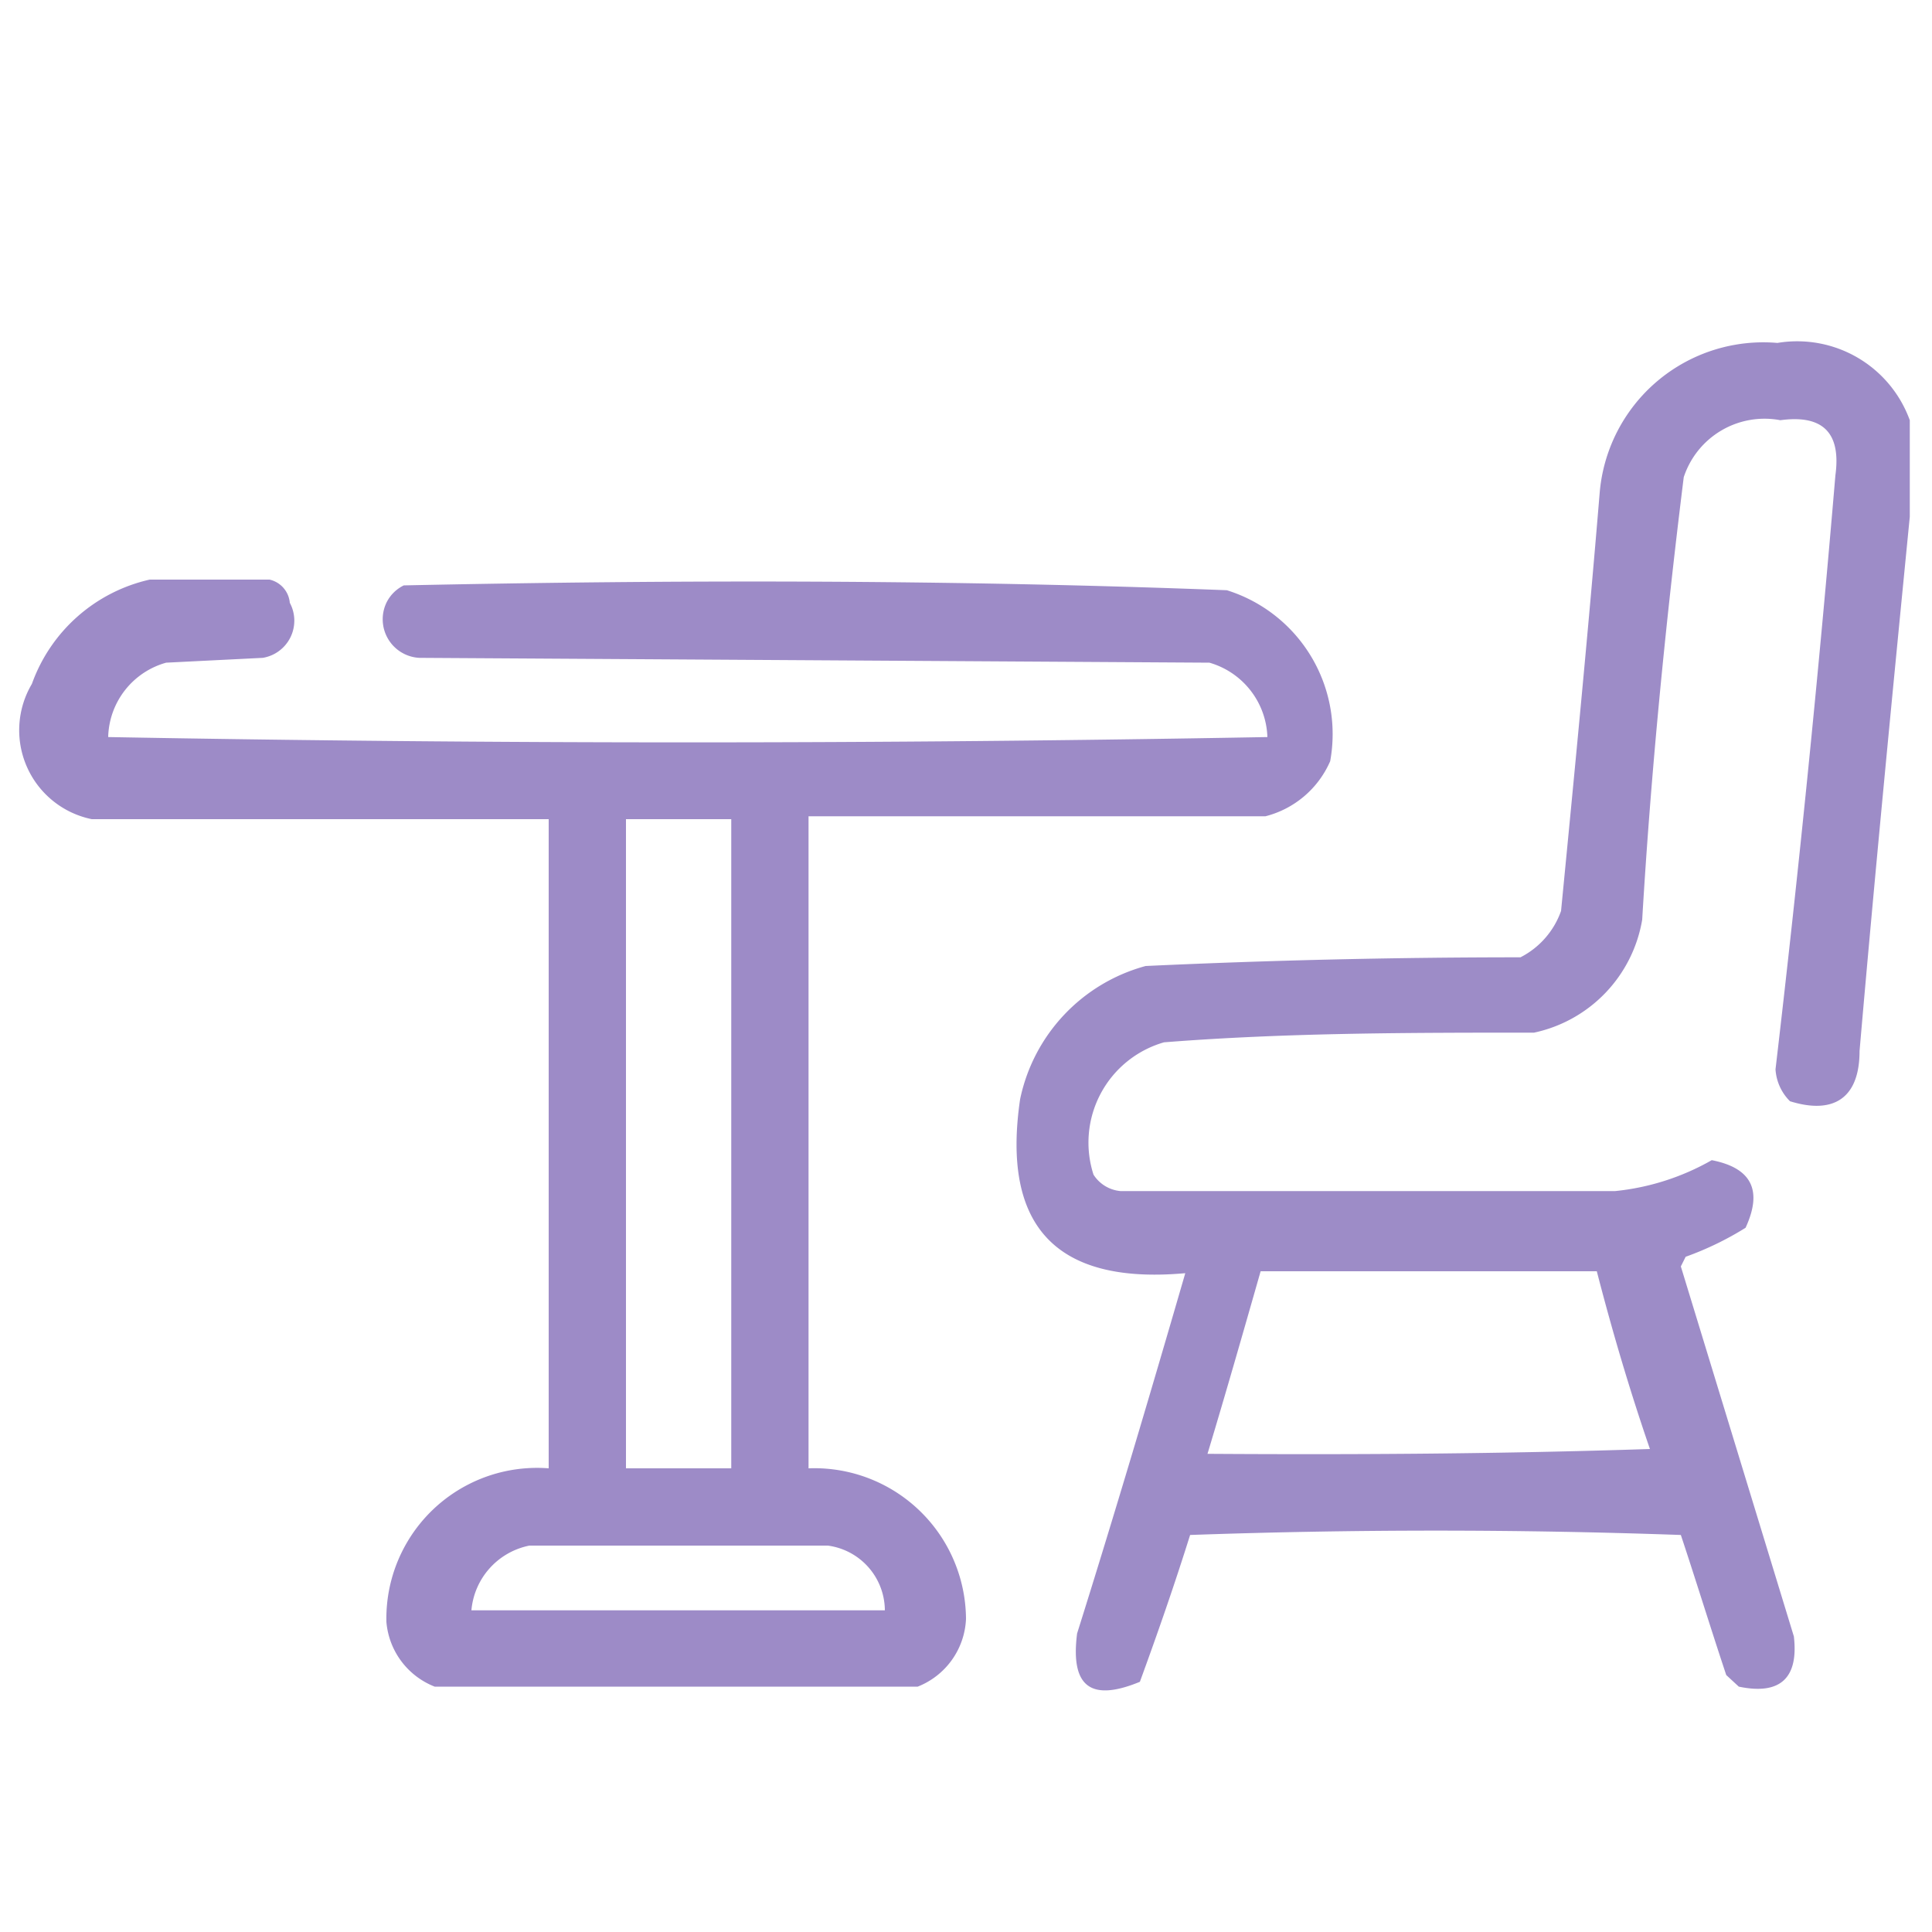 <svg id="Слой_1" data-name="Слой 1" xmlns="http://www.w3.org/2000/svg" viewBox="0 0 20 20"><defs><style>.cls-1,.cls-2{fill:#9784c3;fill-rule:evenodd;isolation:isolate;}.cls-1{opacity:0.93;}.cls-2{opacity:0.94;}</style></defs><path class="cls-1" d="M19.77,4.35v1c-.18,1.83-.36,3.68-.52,5.53,0,.49-.27.66-.72.52a.51.51,0,0,1-.15-.33Q18.74,8,19,4.92q.09-.66-.57-.57a.88.88,0,0,0-1,.59C17.24,6.47,17.09,8,17,9.52a1.44,1.44,0,0,1-1.12,1.17c-1.28,0-2.56,0-3.83.1a1.08,1.08,0,0,0-.73,1.37.37.37,0,0,0,.28.17c1.71,0,3.41,0,5.12,0a2.53,2.53,0,0,0,1-.32c.41.08.53.31.35.7a3.23,3.23,0,0,1-.62.3l-.05.1,1.17,3.83c.05.43-.14.61-.57.52l-.13-.12c-.16-.48-.32-1-.47-1.45-1.69-.06-3.38-.06-5.08,0-.16.51-.33,1-.52,1.52-.51.21-.72.05-.65-.5.39-1.24.76-2.49,1.12-3.73q-2,.18-1.71-1.8A1.81,1.81,0,0,1,11.86,10c1.29-.06,2.58-.09,3.88-.09a.86.86,0,0,0,.42-.48c.14-1.44.28-2.88.4-4.33A1.7,1.7,0,0,1,18.4,3.55,1.24,1.24,0,0,1,19.77,4.35Zm-6.72,8.81h3.48c.16.62.34,1.23.55,1.84-1.52.05-3,.06-4.58.05C12.69,14.42,12.87,13.79,13.05,13.16Z"/><path class="cls-2" d="M1.55,6c.41,0,.83,0,1.24,0A.27.27,0,0,1,3,6.24a.39.39,0,0,1-.28.57l-1,.05a.82.82,0,0,0-.6.77q6,.11,12,0a.83.83,0,0,0-.6-.77L4.34,6.81A.4.4,0,0,1,4,6.24a.39.39,0,0,1,.18-.18C7,6,9.86,6,12.7,6.11a1.56,1.56,0,0,1,1.07,1.77,1,1,0,0,1-.67.57c-1.58,0-3.16,0-4.73,0V15.2A1.57,1.57,0,0,1,10,16.76a.79.79,0,0,1-.5.7q-2.49,0-5,0A.79.79,0,0,1,4,16.79,1.56,1.56,0,0,1,5.68,15.2V8.48c-1.58,0-3.15,0-4.73,0A.94.94,0,0,1,.33,7.08,1.69,1.69,0,0,1,1.55,6ZM6.48,8.48H7.57V15.2H6.48ZM5.48,16Q7,16,8.57,16a.68.68,0,0,1,.59.67H4.88A.75.75,0,0,1,5.48,16Z"/></svg>